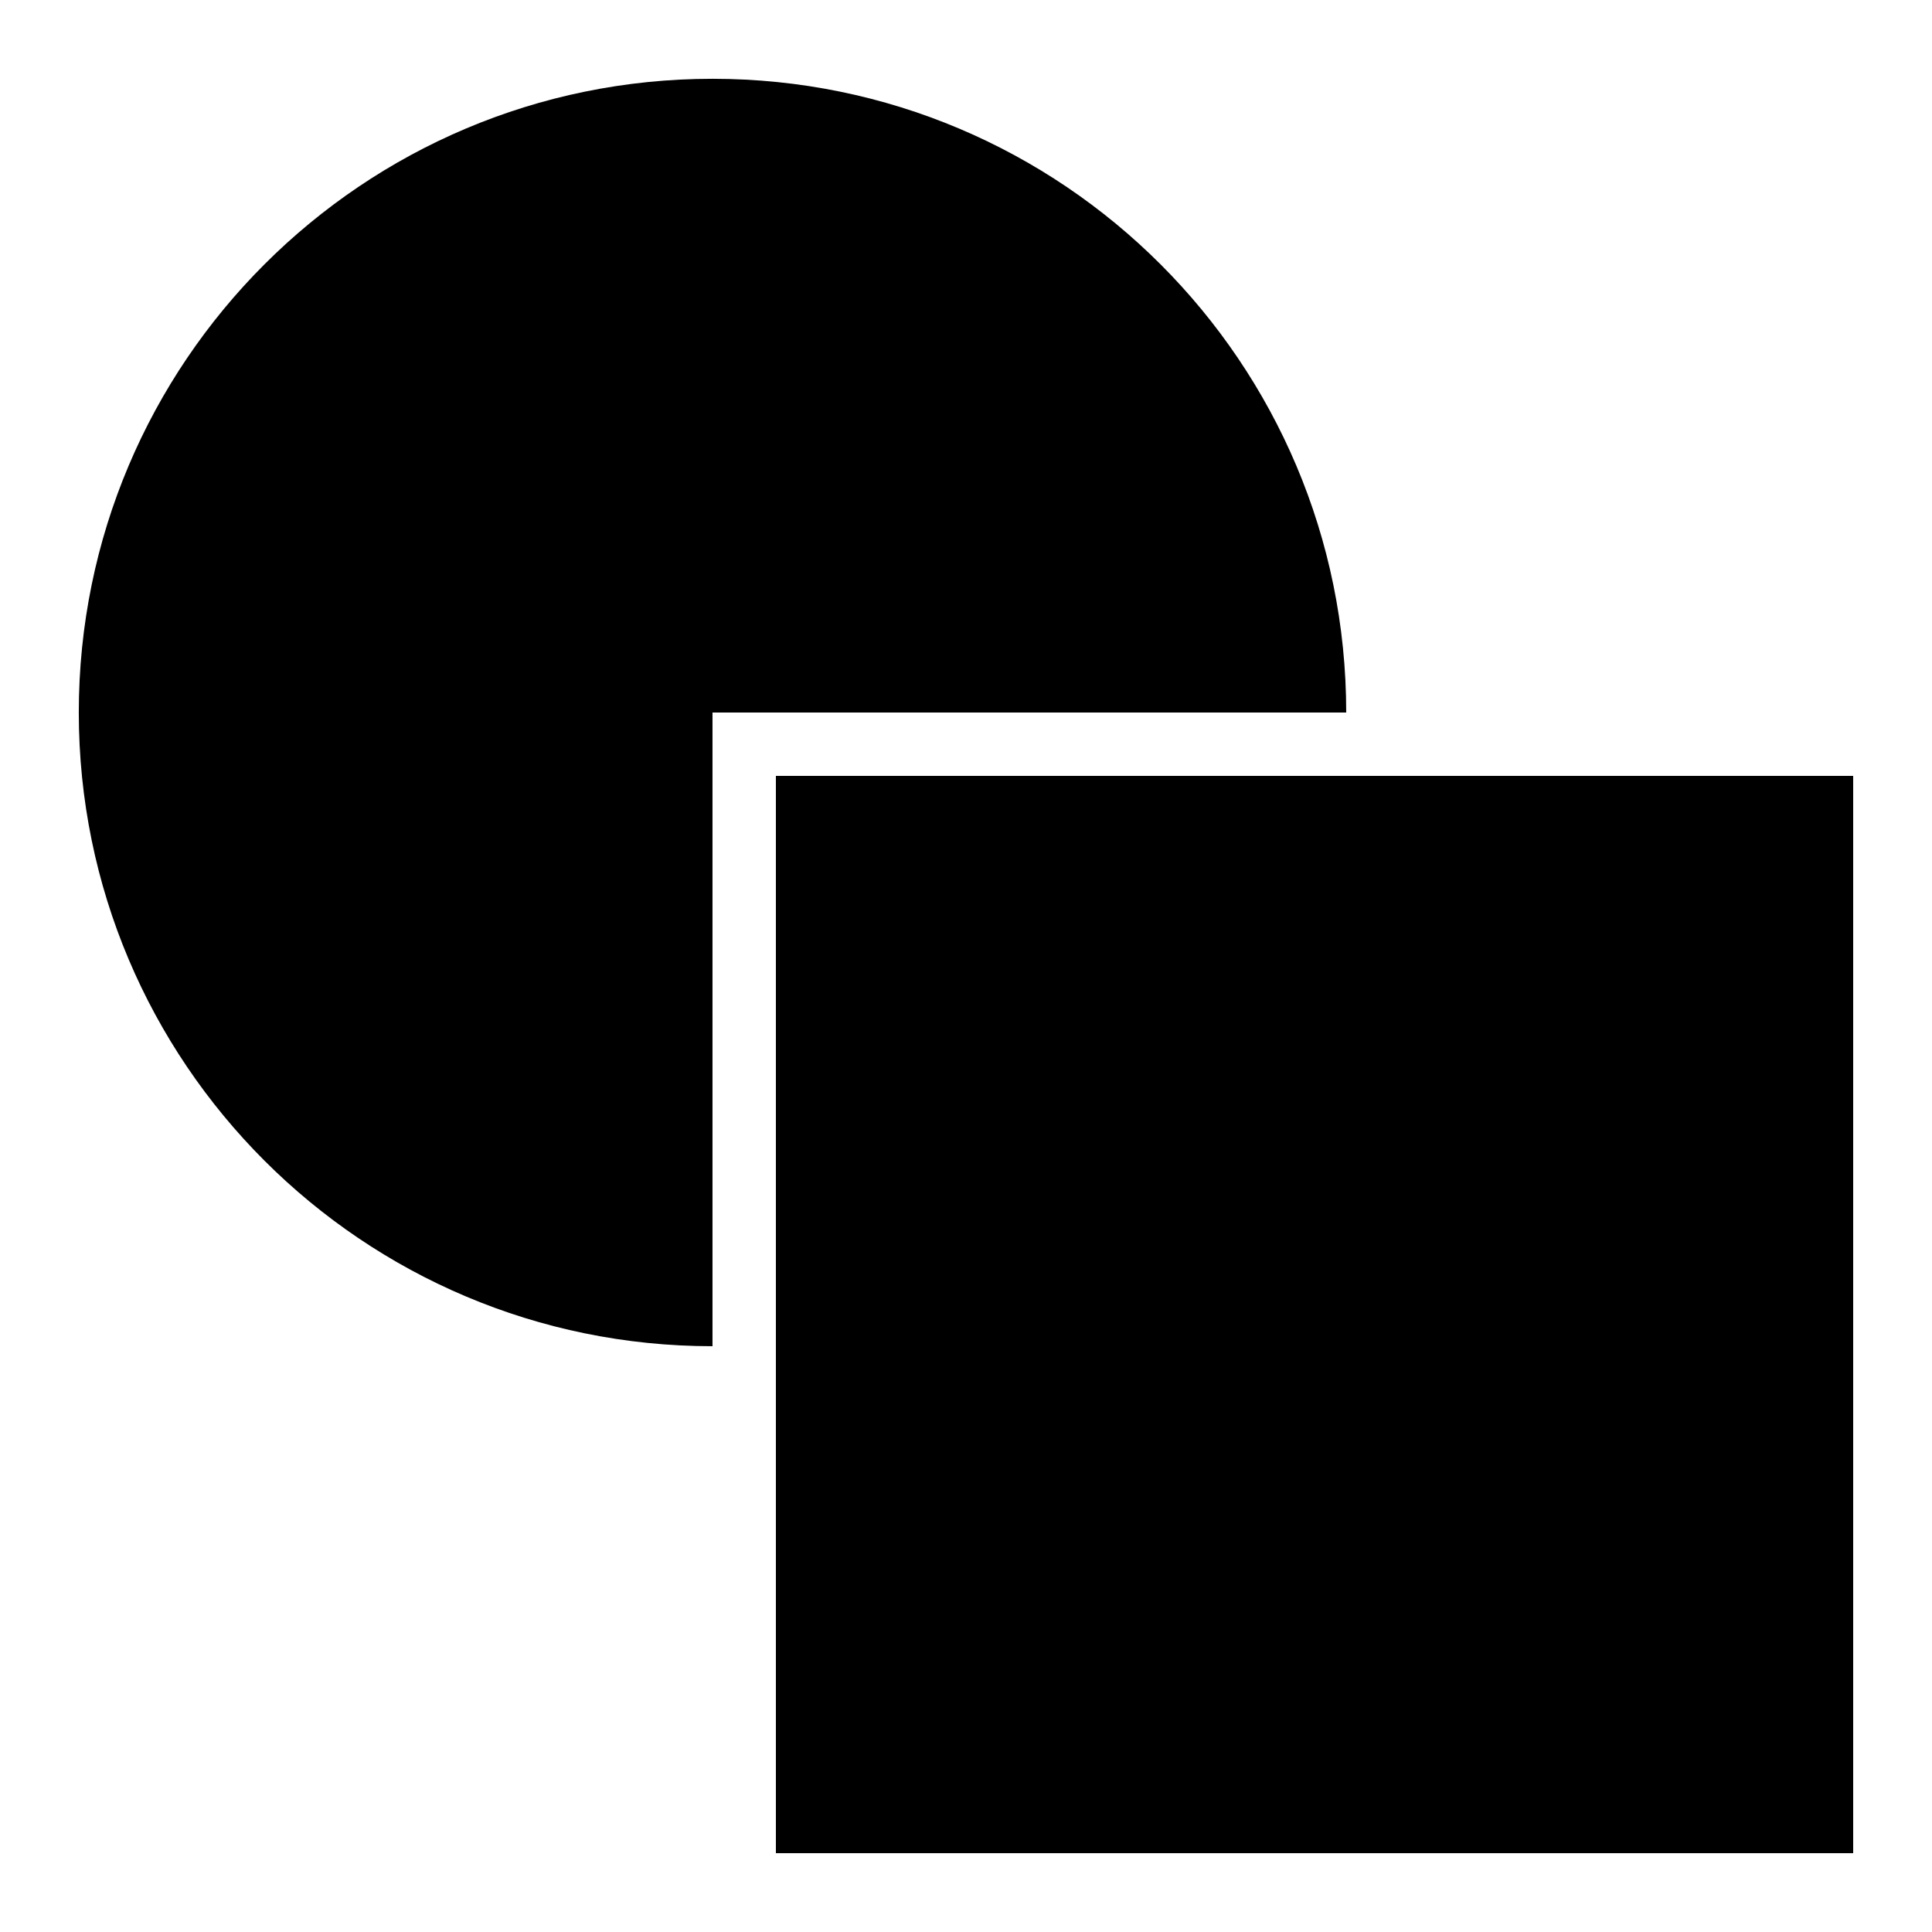 <?xml version="1.0" encoding="UTF-8"?>
<!-- Uploaded to: SVG Find, www.svgrepo.com, Generator: SVG Find Mixer Tools -->
<svg fill="#000000" width="800px" height="800px" version="1.1" viewBox="144 144 512 512" xmlns="http://www.w3.org/2000/svg">
 <g>
  <path d="m500.76 332.82c0-92.75-75.184-167.94-167.94-167.94-92.75 0-167.94 75.184-167.94 167.94 0 92.75 75.184 167.94 167.94 167.94v-167.94z"/>
  <path d="m349.62 349.62h285.49v285.49h-285.49z"/>
 </g>
</svg>
